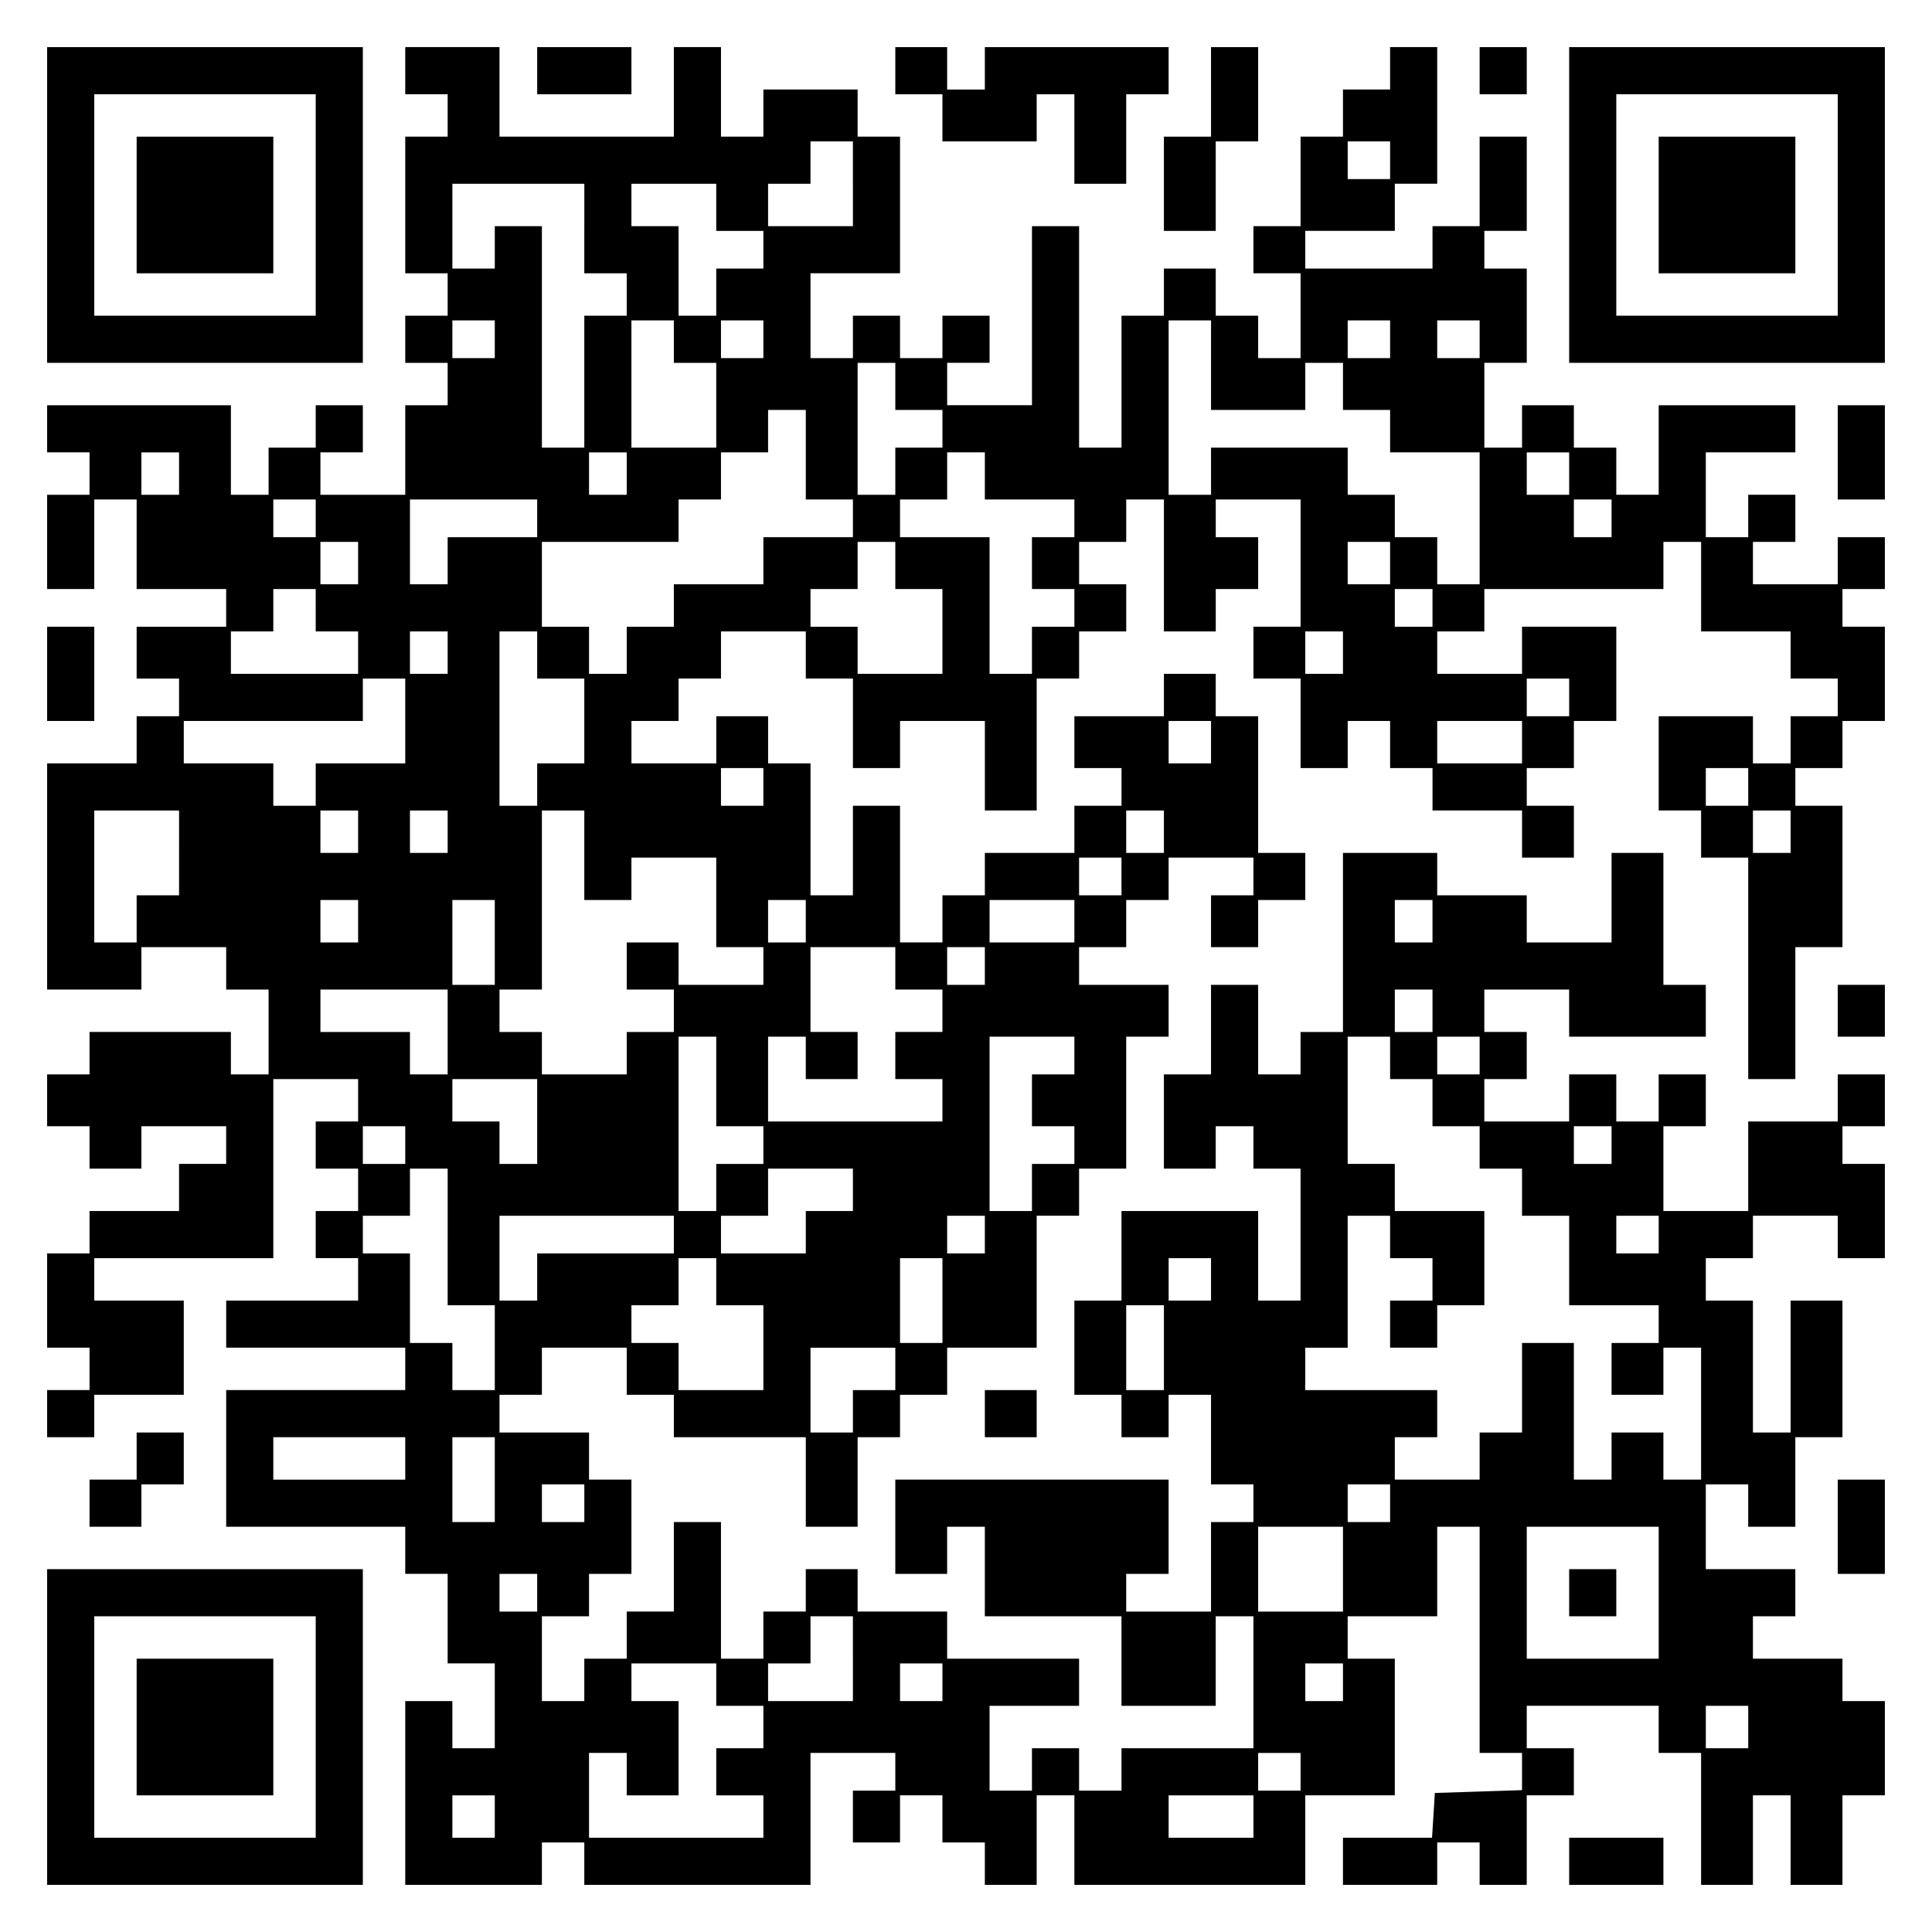 <?xml version="1.0" encoding="UTF-8" standalone="yes"?>
<svg version="1.0" xmlns="http://www.w3.org/2000/svg" width="100mm" height="100mm" viewBox="0 0 410 410" preserveAspectRatio="xMidYMid meet">
  <g transform="translate(0,410) scale(0.1,-0.1)" fill="#000000" stroke="none">
    <path d="M100 3665 l0 -335 335 0 335 0 0 335 0 335 -335 0 -335 0 0 -335z
m570 0 l0 -235 -235 0 -235 0 0 235 0 235 235 0 235 0 0 -235z"/>
    <path d="M290 3665 l0 -145 145 0 145 0 0 145 0 145 -145 0 -145 0 0 -145z"/>
    <path d="M860 3950 l0 -50 45 0 45 0 0 -45 0 -45 -45 0 -45 0 0 -145 0 -145
45 0 45 0 0 -45 0 -45 -45 0 -45 0 0 -50 0 -50 45 0 45 0 0 -45 0 -45 -45 0
-45 0 0 -95 0 -95 -90 0 -90 0 0 45 0 45 45 0 45 0 0 50 0 50 -50 0 -50 0 0
-45 0 -45 -50 0 -50 0 0 -50 0 -50 -40 0 -40 0 0 95 0 95 -195 0 -195 0 0 -50
0 -50 45 0 45 0 0 -45 0 -45 -45 0 -45 0 0 -100 0 -100 50 0 50 0 0 95 0 95
45 0 45 0 0 -95 0 -95 95 0 95 0 0 -40 0 -40 -95 0 -95 0 0 -55 0 -55 45 0 45
0 0 -40 0 -40 -45 0 -45 0 0 -50 0 -50 -95 0 -95 0 0 -240 0 -240 100 0 100 0
0 45 0 45 90 0 90 0 0 -45 0 -45 45 0 45 0 0 -90 0 -90 -40 0 -40 0 0 45 0 45
-150 0 -150 0 0 -45 0 -45 -45 0 -45 0 0 -55 0 -55 45 0 45 0 0 -45 0 -45 55
0 55 0 0 45 0 45 90 0 90 0 0 -40 0 -40 -50 0 -50 0 0 -50 0 -50 -95 0 -95 0
0 -45 0 -45 -45 0 -45 0 0 -100 0 -100 45 0 45 0 0 -45 0 -45 -45 0 -45 0 0
-50 0 -50 50 0 50 0 0 45 0 45 95 0 95 0 0 100 0 100 -95 0 -95 0 0 45 0 45
190 0 190 0 0 190 0 190 90 0 90 0 0 -45 0 -45 -45 0 -45 0 0 -50 0 -50 45 0
45 0 0 -45 0 -45 -45 0 -45 0 0 -50 0 -50 45 0 45 0 0 -45 0 -45 -140 0 -140
0 0 -50 0 -50 190 0 190 0 0 -45 0 -45 -190 0 -190 0 0 -145 0 -145 190 0 190
0 0 -50 0 -50 45 0 45 0 0 -95 0 -95 50 0 50 0 0 -90 0 -90 -45 0 -45 0 0 50
0 50 -50 0 -50 0 0 -195 0 -195 145 0 145 0 0 45 0 45 45 0 45 0 0 -45 0 -45
240 0 240 0 0 140 0 140 90 0 90 0 0 -40 0 -40 -45 0 -45 0 0 -55 0 -55 50 0
50 0 0 50 0 50 45 0 45 0 0 -50 0 -50 45 0 45 0 0 -45 0 -45 55 0 55 0 0 95 0
95 40 0 40 0 0 -95 0 -95 245 0 245 0 0 95 0 95 95 0 95 0 0 145 0 145 -50 0
-50 0 0 45 0 45 95 0 95 0 0 95 0 95 45 0 45 0 0 -240 0 -240 45 0 45 0 0 -40
0 -39 -92 -3 -93 -3 -3 -48 -3 -47 -95 0 -94 0 0 -50 0 -50 100 0 100 0 0 45
0 45 45 0 45 0 0 -45 0 -45 50 0 50 0 0 95 0 95 50 0 50 0 0 50 0 50 -50 0
-50 0 0 45 0 45 140 0 140 0 0 -50 0 -50 45 0 45 0 0 -140 0 -140 55 0 55 0 0
95 0 95 40 0 40 0 0 -95 0 -95 55 0 55 0 0 95 0 95 45 0 45 0 0 100 0 100 -45
0 -45 0 0 45 0 45 -95 0 -95 0 0 45 0 45 45 0 45 0 0 50 0 50 -95 0 -95 0 0
90 0 90 45 0 45 0 0 -45 0 -45 50 0 50 0 0 95 0 95 50 0 50 0 0 145 0 145 -55
0 -55 0 0 -140 0 -140 -40 0 -40 0 0 140 0 140 -50 0 -50 0 0 45 0 45 50 0 50
0 0 45 0 45 90 0 90 0 0 -45 0 -45 50 0 50 0 0 100 0 100 -45 0 -45 0 0 40 0
40 45 0 45 0 0 55 0 55 -50 0 -50 0 0 -50 0 -50 -95 0 -95 0 0 -95 0 -95 -90
0 -90 0 0 90 0 90 45 0 45 0 0 55 0 55 -50 0 -50 0 0 -50 0 -50 -45 0 -45 0 0
50 0 50 -50 0 -50 0 0 -50 0 -50 -90 0 -90 0 0 45 0 45 45 0 45 0 0 50 0 50
-45 0 -45 0 0 45 0 45 90 0 90 0 0 -50 0 -50 145 0 145 0 0 55 0 55 -45 0 -45
0 0 140 0 140 -55 0 -55 0 0 -95 0 -95 -90 0 -90 0 0 50 0 50 -95 0 -95 0 0
45 0 45 -100 0 -100 0 0 -190 0 -190 -45 0 -45 0 0 -45 0 -45 -45 0 -45 0 0
95 0 95 -50 0 -50 0 0 -95 0 -95 -50 0 -50 0 0 -100 0 -100 55 0 55 0 0 45 0
45 40 0 40 0 0 -45 0 -45 50 0 50 0 0 -140 0 -140 -45 0 -45 0 0 95 0 95 -145
0 -145 0 0 -95 0 -95 -50 0 -50 0 0 -100 0 -100 50 0 50 0 0 -45 0 -45 50 0
50 0 0 45 0 45 45 0 45 0 0 -95 0 -95 45 0 45 0 0 -40 0 -40 -45 0 -45 0 0
-95 0 -95 -90 0 -90 0 0 40 0 40 45 0 45 0 0 100 0 100 -290 0 -290 0 0 -100
0 -100 55 0 55 0 0 50 0 50 40 0 40 0 0 -95 0 -95 145 0 145 0 0 -95 0 -95
100 0 100 0 0 95 0 95 40 0 40 0 0 -140 0 -140 -140 0 -140 0 0 -45 0 -45 -45
0 -45 0 0 45 0 45 -50 0 -50 0 0 -45 0 -45 -45 0 -45 0 0 90 0 90 95 0 95 0 0
50 0 50 -140 0 -140 0 0 50 0 50 -95 0 -95 0 0 45 0 45 -55 0 -55 0 0 -45 0
-45 -45 0 -45 0 0 -50 0 -50 -45 0 -45 0 0 145 0 145 -50 0 -50 0 0 -95 0 -95
-50 0 -50 0 0 -50 0 -50 -45 0 -45 0 0 -45 0 -45 -45 0 -45 0 0 90 0 90 50 0
50 0 0 45 0 45 45 0 45 0 0 100 0 100 -45 0 -45 0 0 50 0 50 -95 0 -95 0 0 40
0 40 45 0 45 0 0 50 0 50 90 0 90 0 0 -50 0 -50 50 0 50 0 0 -45 0 -45 140 0
140 0 0 -95 0 -95 55 0 55 0 0 95 0 95 45 0 45 0 0 45 0 45 50 0 50 0 0 50 0
50 95 0 95 0 0 140 0 140 45 0 45 0 0 50 0 50 50 0 50 0 0 140 0 140 45 0 45
0 0 55 0 55 -95 0 -95 0 0 40 0 40 50 0 50 0 0 50 0 50 45 0 45 0 0 45 0 45
90 0 90 0 0 -40 0 -40 -45 0 -45 0 0 -55 0 -55 50 0 50 0 0 50 0 50 50 0 50 0
0 50 0 50 -50 0 -50 0 0 145 0 145 -45 0 -45 0 0 45 0 45 -55 0 -55 0 0 -45 0
-45 -95 0 -95 0 0 -55 0 -55 50 0 50 0 0 -40 0 -40 -50 0 -50 0 0 -50 0 -50
-95 0 -95 0 0 -45 0 -45 -45 0 -45 0 0 -50 0 -50 -45 0 -45 0 0 145 0 145 -50
0 -50 0 0 -95 0 -95 -45 0 -45 0 0 140 0 140 -45 0 -45 0 0 50 0 50 -55 0 -55
0 0 -50 0 -50 -90 0 -90 0 0 45 0 45 50 0 50 0 0 45 0 45 45 0 45 0 0 50 0 50
90 0 90 0 0 -50 0 -50 50 0 50 0 0 -95 0 -95 50 0 50 0 0 50 0 50 90 0 90 0 0
-95 0 -95 55 0 55 0 0 140 0 140 45 0 45 0 0 50 0 50 50 0 50 0 0 50 0 50 -50
0 -50 0 0 45 0 45 50 0 50 0 0 45 0 45 40 0 40 0 0 -140 0 -140 55 0 55 0 0
45 0 45 45 0 45 0 0 55 0 55 -45 0 -45 0 0 40 0 40 90 0 90 0 0 -135 0 -135
-50 0 -50 0 0 -55 0 -55 50 0 50 0 0 -95 0 -95 50 0 50 0 0 50 0 50 45 0 45 0
0 -50 0 -50 45 0 45 0 0 -45 0 -45 95 0 95 0 0 -50 0 -50 55 0 55 0 0 55 0 55
-50 0 -50 0 0 40 0 40 50 0 50 0 0 50 0 50 45 0 45 0 0 100 0 100 -100 0 -100
0 0 -50 0 -50 -90 0 -90 0 0 45 0 45 50 0 50 0 0 45 0 45 190 0 190 0 0 50 0
50 40 0 40 0 0 -95 0 -95 95 0 95 0 0 -50 0 -50 50 0 50 0 0 -40 0 -40 -50 0
-50 0 0 -50 0 -50 -40 0 -40 0 0 50 0 50 -100 0 -100 0 0 -100 0 -100 45 0 45
0 0 -50 0 -50 50 0 50 0 0 -235 0 -235 50 0 50 0 0 140 0 140 50 0 50 0 0 150
0 150 -50 0 -50 0 0 40 0 40 50 0 50 0 0 50 0 50 45 0 45 0 0 100 0 100 -45 0
-45 0 0 40 0 40 45 0 45 0 0 55 0 55 -50 0 -50 0 0 -50 0 -50 -90 0 -90 0 0
45 0 45 45 0 45 0 0 50 0 50 -50 0 -50 0 0 -45 0 -45 -45 0 -45 0 0 90 0 90
95 0 95 0 0 50 0 50 -145 0 -145 0 0 -95 0 -95 -45 0 -45 0 0 50 0 50 -45 0
-45 0 0 45 0 45 -55 0 -55 0 0 -45 0 -45 -40 0 -40 0 0 90 0 90 45 0 45 0 0
100 0 100 -45 0 -45 0 0 40 0 40 45 0 45 0 0 100 0 100 -50 0 -50 0 0 -95 0
-95 -50 0 -50 0 0 -45 0 -45 -135 0 -135 0 0 40 0 40 95 0 95 0 0 50 0 50 45
0 45 0 0 145 0 145 -50 0 -50 0 0 -45 0 -45 -50 0 -50 0 0 -50 0 -50 -45 0
-45 0 0 -95 0 -95 -50 0 -50 0 0 -50 0 -50 50 0 50 0 0 -90 0 -90 -45 0 -45 0
0 45 0 45 -45 0 -45 0 0 50 0 50 -55 0 -55 0 0 -50 0 -50 -45 0 -45 0 0 -140
0 -140 -45 0 -45 0 0 235 0 235 -50 0 -50 0 0 -190 0 -190 -90 0 -90 0 0 45 0
45 45 0 45 0 0 50 0 50 -50 0 -50 0 0 -45 0 -45 -45 0 -45 0 0 45 0 45 -50 0
-50 0 0 -45 0 -45 -45 0 -45 0 0 90 0 90 95 0 95 0 0 145 0 145 -45 0 -45 0 0
50 0 50 -100 0 -100 0 0 -50 0 -50 -45 0 -45 0 0 95 0 95 -50 0 -50 0 0 -95 0
-95 -185 0 -185 0 0 95 0 95 -100 0 -100 0 0 -50z m950 -240 l0 -90 -90 0 -90
0 0 45 0 45 45 0 45 0 0 45 0 45 45 0 45 0 0 -90z m1140 50 l0 -40 -45 0 -45
0 0 40 0 40 45 0 45 0 0 -40z m-1710 -145 l0 -95 45 0 45 0 0 -45 0 -45 -45 0
-45 0 0 -140 0 -140 -45 0 -45 0 0 235 0 235 -50 0 -50 0 0 -45 0 -45 -45 0
-45 0 0 90 0 90 140 0 140 0 0 -95z m280 45 l0 -50 50 0 50 0 0 -40 0 -40 -50
0 -50 0 0 -50 0 -50 -40 0 -40 0 0 95 0 95 -50 0 -50 0 0 45 0 45 90 0 90 0 0
-50z m-470 -280 l0 -40 -45 0 -45 0 0 40 0 40 45 0 45 0 0 -40z m380 -5 l0
-45 45 0 45 0 0 -90 0 -90 -90 0 -90 0 0 135 0 135 45 0 45 0 0 -45z m190 5
l0 -40 -45 0 -45 0 0 40 0 40 45 0 45 0 0 -40z m950 -55 l0 -95 100 0 100 0 0
50 0 50 40 0 40 0 0 -50 0 -50 50 0 50 0 0 -45 0 -45 95 0 95 0 0 -140 0 -140
-45 0 -45 0 0 50 0 50 -45 0 -45 0 0 45 0 45 -50 0 -50 0 0 50 0 50 -145 0
-145 0 0 -50 0 -50 -45 0 -45 0 0 185 0 185 45 0 45 0 0 -95z m380 55 l0 -40
-45 0 -45 0 0 40 0 40 45 0 45 0 0 -40z m190 0 l0 -40 -45 0 -45 0 0 40 0 40
45 0 45 0 0 -40z m-1240 -100 l0 -50 50 0 50 0 0 -40 0 -40 -50 0 -50 0 0 -50
0 -50 -40 0 -40 0 0 140 0 140 40 0 40 0 0 -50z m-190 -145 l0 -95 50 0 50 0
0 -40 0 -40 -95 0 -95 0 0 -50 0 -50 -95 0 -95 0 0 -45 0 -45 -50 0 -50 0 0
-50 0 -50 -40 0 -40 0 0 50 0 50 -50 0 -50 0 0 90 0 90 145 0 145 0 0 45 0 45
45 0 45 0 0 50 0 50 50 0 50 0 0 45 0 45 40 0 40 0 0 -95z m-1330 -40 l0 -45
-40 0 -40 0 0 45 0 45 40 0 40 0 0 -45z m950 0 l0 -45 -40 0 -40 0 0 45 0 45
40 0 40 0 0 -45z m760 -5 l0 -50 95 0 95 0 0 -40 0 -40 -45 0 -45 0 0 -55 0
-55 45 0 45 0 0 -40 0 -40 -45 0 -45 0 0 -50 0 -50 -45 0 -45 0 0 145 0 145
-95 0 -95 0 0 40 0 40 50 0 50 0 0 50 0 50 40 0 40 0 0 -50z m1240 5 l0 -45
-45 0 -45 0 0 45 0 45 45 0 45 0 0 -45z m-2660 -95 l0 -40 -45 0 -45 0 0 40 0
40 45 0 45 0 0 -40z m470 0 l0 -40 -95 0 -95 0 0 -50 0 -50 -40 0 -40 0 0 90
0 90 135 0 135 0 0 -40z m2280 0 l0 -40 -40 0 -40 0 0 40 0 40 40 0 40 0 0
-40z m-2660 -95 l0 -45 -40 0 -40 0 0 45 0 45 40 0 40 0 0 -45z m1140 -5 l0
-50 50 0 50 0 0 -90 0 -90 -90 0 -90 0 0 50 0 50 -50 0 -50 0 0 40 0 40 50 0
50 0 0 50 0 50 40 0 40 0 0 -50z m1050 5 l0 -45 -45 0 -45 0 0 45 0 45 45 0
45 0 0 -45z m-2280 -100 l0 -45 45 0 45 0 0 -45 0 -45 -135 0 -135 0 0 45 0
45 45 0 45 0 0 45 0 45 45 0 45 0 0 -45z m2370 5 l0 -40 -40 0 -40 0 0 40 0
40 40 0 40 0 0 -40z m-2090 -95 l0 -45 -40 0 -40 0 0 45 0 45 40 0 40 0 0 -45z
m190 -5 l0 -50 50 0 50 0 0 -90 0 -90 -50 0 -50 0 0 -45 0 -45 -40 0 -40 0 0
185 0 185 40 0 40 0 0 -50z m1710 5 l0 -45 -40 0 -40 0 0 45 0 45 40 0 40 0 0
-45z m-1990 -145 l0 -90 -95 0 -95 0 0 -45 0 -45 -45 0 -45 0 0 45 0 45 -95 0
-95 0 0 45 0 45 190 0 190 0 0 45 0 45 45 0 45 0 0 -90z m2470 50 l0 -40 -45
0 -45 0 0 40 0 40 45 0 45 0 0 -40z m-760 -95 l0 -45 -45 0 -45 0 0 45 0 45
45 0 45 0 0 -45z m660 0 l0 -45 -90 0 -90 0 0 45 0 45 90 0 90 0 0 -45z
m-1610 -95 l0 -40 -45 0 -45 0 0 40 0 40 45 0 45 0 0 -40z m2090 0 l0 -40 -45
0 -45 0 0 40 0 40 45 0 45 0 0 -40z m-3330 -140 l0 -90 -45 0 -45 0 0 -50 0
-50 -45 0 -45 0 0 140 0 140 90 0 90 0 0 -90z m380 45 l0 -45 -40 0 -40 0 0
45 0 45 40 0 40 0 0 -45z m190 0 l0 -45 -40 0 -40 0 0 45 0 45 40 0 40 0 0
-45z m290 -50 l0 -95 50 0 50 0 0 45 0 45 90 0 90 0 0 -95 0 -95 50 0 50 0 0
-40 0 -40 -90 0 -90 0 0 45 0 45 -55 0 -55 0 0 -50 0 -50 50 0 50 0 0 -45 0
-45 -50 0 -50 0 0 -45 0 -45 -90 0 -90 0 0 45 0 45 -45 0 -45 0 0 45 0 45 45
0 45 0 0 190 0 190 45 0 45 0 0 -95z m1230 50 l0 -45 -40 0 -40 0 0 45 0 45
40 0 40 0 0 -45z m1330 0 l0 -45 -40 0 -40 0 0 45 0 45 40 0 40 0 0 -45z
m-1420 -95 l0 -40 -45 0 -45 0 0 40 0 40 45 0 45 0 0 -40z m-1620 -95 l0 -45
-40 0 -40 0 0 45 0 45 40 0 40 0 0 -45z m290 -45 l0 -90 -45 0 -45 0 0 90 0
90 45 0 45 0 0 -90z m660 45 l0 -45 -40 0 -40 0 0 45 0 45 40 0 40 0 0 -45z
m570 0 l0 -45 -90 0 -90 0 0 45 0 45 90 0 90 0 0 -45z m760 0 l0 -45 -40 0
-40 0 0 45 0 45 40 0 40 0 0 -45z m-1140 -100 l0 -45 50 0 50 0 0 -45 0 -45
-50 0 -50 0 0 -50 0 -50 50 0 50 0 0 -45 0 -45 -185 0 -185 0 0 90 0 90 40 0
40 0 0 -45 0 -45 55 0 55 0 0 50 0 50 -50 0 -50 0 0 90 0 90 90 0 90 0 0 -45z
m190 5 l0 -40 -40 0 -40 0 0 40 0 40 40 0 40 0 0 -40z m-1140 -140 l0 -90 -40
0 -40 0 0 45 0 45 -95 0 -95 0 0 45 0 45 135 0 135 0 0 -90z m2090 45 l0 -45
-40 0 -40 0 0 45 0 45 40 0 40 0 0 -45z m-1520 -150 l0 -95 50 0 50 0 0 -40 0
-40 -50 0 -50 0 0 -50 0 -50 -40 0 -40 0 0 185 0 185 40 0 40 0 0 -95z m760
55 l0 -40 -45 0 -45 0 0 -55 0 -55 45 0 45 0 0 -40 0 -40 -45 0 -45 0 0 -50 0
-50 -45 0 -45 0 0 185 0 185 90 0 90 0 0 -40z m670 -5 l0 -45 45 0 45 0 0 -50
0 -50 50 0 50 0 0 -45 0 -45 45 0 45 0 0 -50 0 -50 50 0 50 0 0 -95 0 -95 95
0 95 0 0 -40 0 -40 -50 0 -50 0 0 -55 0 -55 55 0 55 0 0 50 0 50 40 0 40 0 0
-140 0 -140 -40 0 -40 0 0 50 0 50 -55 0 -55 0 0 -50 0 -50 -40 0 -40 0 0 145
0 145 -55 0 -55 0 0 -95 0 -95 -45 0 -45 0 0 -50 0 -50 -90 0 -90 0 0 45 0 45
45 0 45 0 0 50 0 50 -140 0 -140 0 0 45 0 45 45 0 45 0 0 140 0 140 45 0 45 0
0 -45 0 -45 45 0 45 0 0 -45 0 -45 -45 0 -45 0 0 -50 0 -50 50 0 50 0 0 45 0
45 50 0 50 0 0 100 0 100 -95 0 -95 0 0 50 0 50 -50 0 -50 0 0 135 0 135 45 0
45 0 0 -45z m190 5 l0 -40 -45 0 -45 0 0 40 0 40 45 0 45 0 0 -40z m-2000
-140 l0 -90 -40 0 -40 0 0 45 0 45 -50 0 -50 0 0 45 0 45 90 0 90 0 0 -90z
m-280 -50 l0 -40 -45 0 -45 0 0 40 0 40 45 0 45 0 0 -40z m2560 0 l0 -40 -40
0 -40 0 0 40 0 40 40 0 40 0 0 -40z m-2470 -195 l0 -145 50 0 50 0 0 -90 0
-90 -45 0 -45 0 0 50 0 50 -45 0 -45 0 0 95 0 95 -50 0 -50 0 0 40 0 40 50 0
50 0 0 50 0 50 40 0 40 0 0 -145z m860 100 l0 -45 -50 0 -50 0 0 -45 0 -45
-90 0 -90 0 0 40 0 40 50 0 50 0 0 50 0 50 90 0 90 0 0 -45z m-380 -95 l0 -40
-145 0 -145 0 0 -50 0 -50 -40 0 -40 0 0 90 0 90 185 0 185 0 0 -40z m660 0
l0 -40 -40 0 -40 0 0 40 0 40 40 0 40 0 0 -40z m1430 0 l0 -40 -45 0 -45 0 0
40 0 40 45 0 45 0 0 -40z m-2000 -100 l0 -50 50 0 50 0 0 -90 0 -90 -90 0 -90
0 0 50 0 50 -50 0 -50 0 0 40 0 40 50 0 50 0 0 50 0 50 40 0 40 0 0 -50z m480
-40 l0 -90 -45 0 -45 0 0 90 0 90 45 0 45 0 0 -90z m570 45 l0 -45 -45 0 -45
0 0 45 0 45 45 0 45 0 0 -45z m-100 -145 l0 -90 -40 0 -40 0 0 90 0 90 40 0
40 0 0 -90z m-570 -45 l0 -45 -45 0 -45 0 0 -45 0 -45 -45 0 -45 0 0 90 0 90
90 0 90 0 0 -45z m-1040 -190 l0 -45 -140 0 -140 0 0 45 0 45 140 0 140 0 0
-45z m190 -45 l0 -90 -45 0 -45 0 0 90 0 90 45 0 45 0 0 -90z m190 -50 l0 -40
-45 0 -45 0 0 40 0 40 45 0 45 0 0 -40z m1710 0 l0 -40 -45 0 -45 0 0 40 0 40
45 0 45 0 0 -40z m-100 -140 l0 -90 -90 0 -90 0 0 90 0 90 90 0 90 0 0 -90z
m670 -50 l0 -140 -140 0 -140 0 0 140 0 140 140 0 140 0 0 -140z m-2380 0 l0
-40 -40 0 -40 0 0 40 0 40 40 0 40 0 0 -40z m670 -140 l0 -90 -90 0 -90 0 0
40 0 40 45 0 45 0 0 50 0 50 45 0 45 0 0 -90z m-290 -55 l0 -45 50 0 50 0 0
-45 0 -45 -50 0 -50 0 0 -50 0 -50 50 0 50 0 0 -45 0 -45 -185 0 -185 0 0 90
0 90 40 0 40 0 0 -45 0 -45 55 0 55 0 0 100 0 100 -50 0 -50 0 0 40 0 40 90 0
90 0 0 -45z m480 5 l0 -40 -45 0 -45 0 0 40 0 40 45 0 45 0 0 -40z m850 0 l0
-40 -40 0 -40 0 0 40 0 40 40 0 40 0 0 -40z m860 -95 l0 -45 -45 0 -45 0 0 45
0 45 45 0 45 0 0 -45z m-950 -95 l0 -40 -45 0 -45 0 0 40 0 40 45 0 45 0 0
-40z m-1710 -95 l0 -45 -45 0 -45 0 0 45 0 45 45 0 45 0 0 -45z m1610 0 l0
-45 -90 0 -90 0 0 45 0 45 90 0 90 0 0 -45z"/>
    <path d="M3330 720 l0 -50 50 0 50 0 0 50 0 50 -50 0 -50 0 0 -50z"/>
    <path d="M1140 3950 l0 -50 100 0 100 0 0 50 0 50 -100 0 -100 0 0 -50z"/>
    <path d="M1900 3950 l0 -50 50 0 50 0 0 -50 0 -50 100 0 100 0 0 50 0 50 40 0
40 0 0 -95 0 -95 55 0 55 0 0 95 0 95 45 0 45 0 0 50 0 50 -195 0 -195 0 0
-45 0 -45 -40 0 -40 0 0 45 0 45 -55 0 -55 0 0 -50z"/>
    <path d="M2570 3905 l0 -95 -50 0 -50 0 0 -100 0 -100 55 0 55 0 0 95 0 95 45
0 45 0 0 100 0 100 -50 0 -50 0 0 -95z"/>
    <path d="M3140 3950 l0 -50 50 0 50 0 0 50 0 50 -50 0 -50 0 0 -50z"/>
    <path d="M3330 3665 l0 -335 335 0 335 0 0 335 0 335 -335 0 -335 0 0 -335z
m570 0 l0 -235 -235 0 -235 0 0 235 0 235 235 0 235 0 0 -235z"/>
    <path d="M3520 3665 l0 -145 145 0 145 0 0 145 0 145 -145 0 -145 0 0 -145z"/>
    <path d="M3900 3140 l0 -100 50 0 50 0 0 100 0 100 -50 0 -50 0 0 -100z"/>
    <path d="M100 2670 l0 -100 50 0 50 0 0 100 0 100 -50 0 -50 0 0 -100z"/>
    <path d="M3900 1955 l0 -55 50 0 50 0 0 55 0 55 -50 0 -50 0 0 -55z"/>
    <path d="M2090 1100 l0 -50 55 0 55 0 0 50 0 50 -55 0 -55 0 0 -50z"/>
    <path d="M290 1010 l0 -50 -50 0 -50 0 0 -50 0 -50 55 0 55 0 0 45 0 45 45 0
45 0 0 55 0 55 -50 0 -50 0 0 -50z"/>
    <path d="M3900 860 l0 -100 50 0 50 0 0 100 0 100 -50 0 -50 0 0 -100z"/>
    <path d="M100 435 l0 -335 335 0 335 0 0 335 0 335 -335 0 -335 0 0 -335z
m570 0 l0 -235 -235 0 -235 0 0 235 0 235 235 0 235 0 0 -235z"/>
    <path d="M290 435 l0 -145 145 0 145 0 0 145 0 145 -145 0 -145 0 0 -145z"/>
    <path d="M3330 150 l0 -50 100 0 100 0 0 50 0 50 -100 0 -100 0 0 -50z"/>
  </g>
</svg>